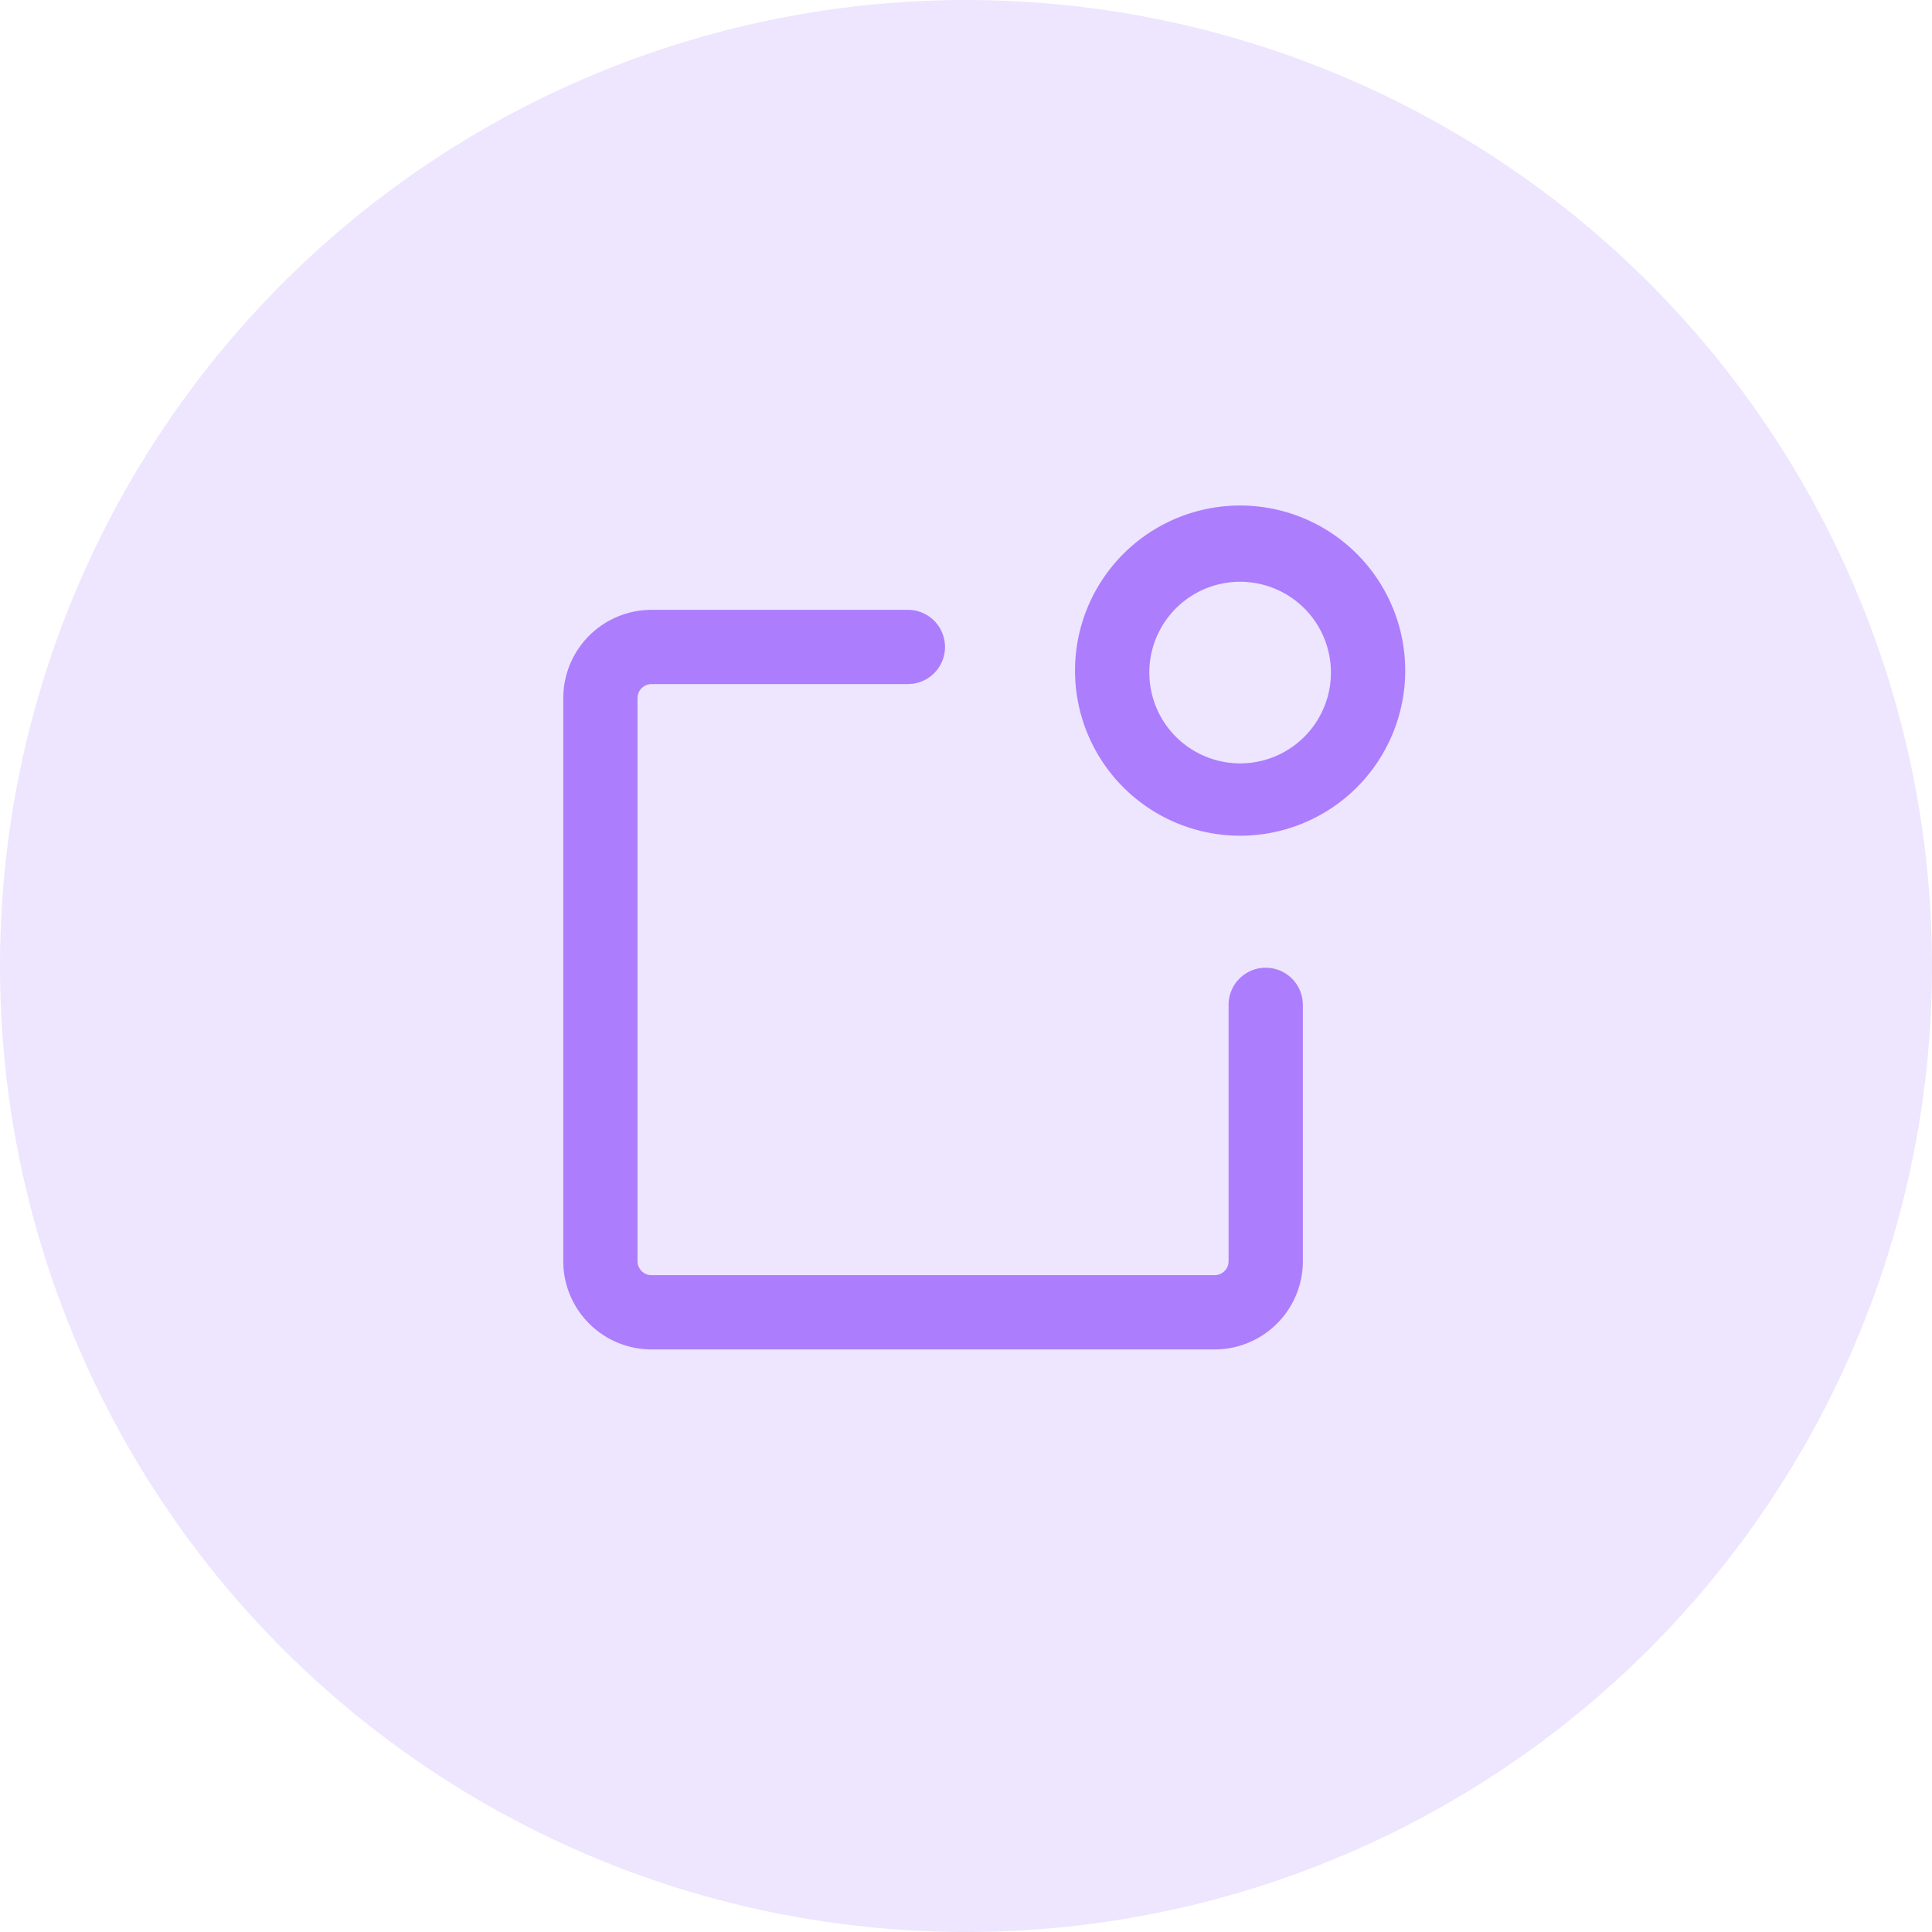 <svg width="80" height="80" viewBox="0 0 80 80" fill="none" xmlns="http://www.w3.org/2000/svg"><circle opacity=".2" cx="40" cy="40" r="40" fill="#AC7DFD"/><path d="M37.738 28.09h.008l.008-.001a1.31 1.31 0 0 0-.178-2.61H26.972l-.229.009h-.008a3.43 3.43 0 0 0-3.184 3.421v23.319l.008.229v.008a3.431 3.431 0 0 0 3.421 3.185H50.3l.229-.008h.008a3.431 3.431 0 0 0 3.185-3.422V41.61l-.01-.147-.001-.008-.001-.007a1.31 1.31 0 0 0-2.61.177v10.589l-.007.124a.81.81 0 0 1-.8.692H26.987l-.125-.008a.81.81 0 0 1-.691-.8V28.916l.008-.125a.81.81 0 0 1 .8-.692H37.592l.146-.01zm20.221-.24a6.609 6.609 0 1 0-13.217 0 6.609 6.609 0 0 0 13.217 0zm-10.596 0a3.987 3.987 0 1 1 7.975 0 3.987 3.987 0 0 1-7.974 0z" fill="#AC7DFD" stroke="#AC7DFD" stroke-width=".454"/></svg>